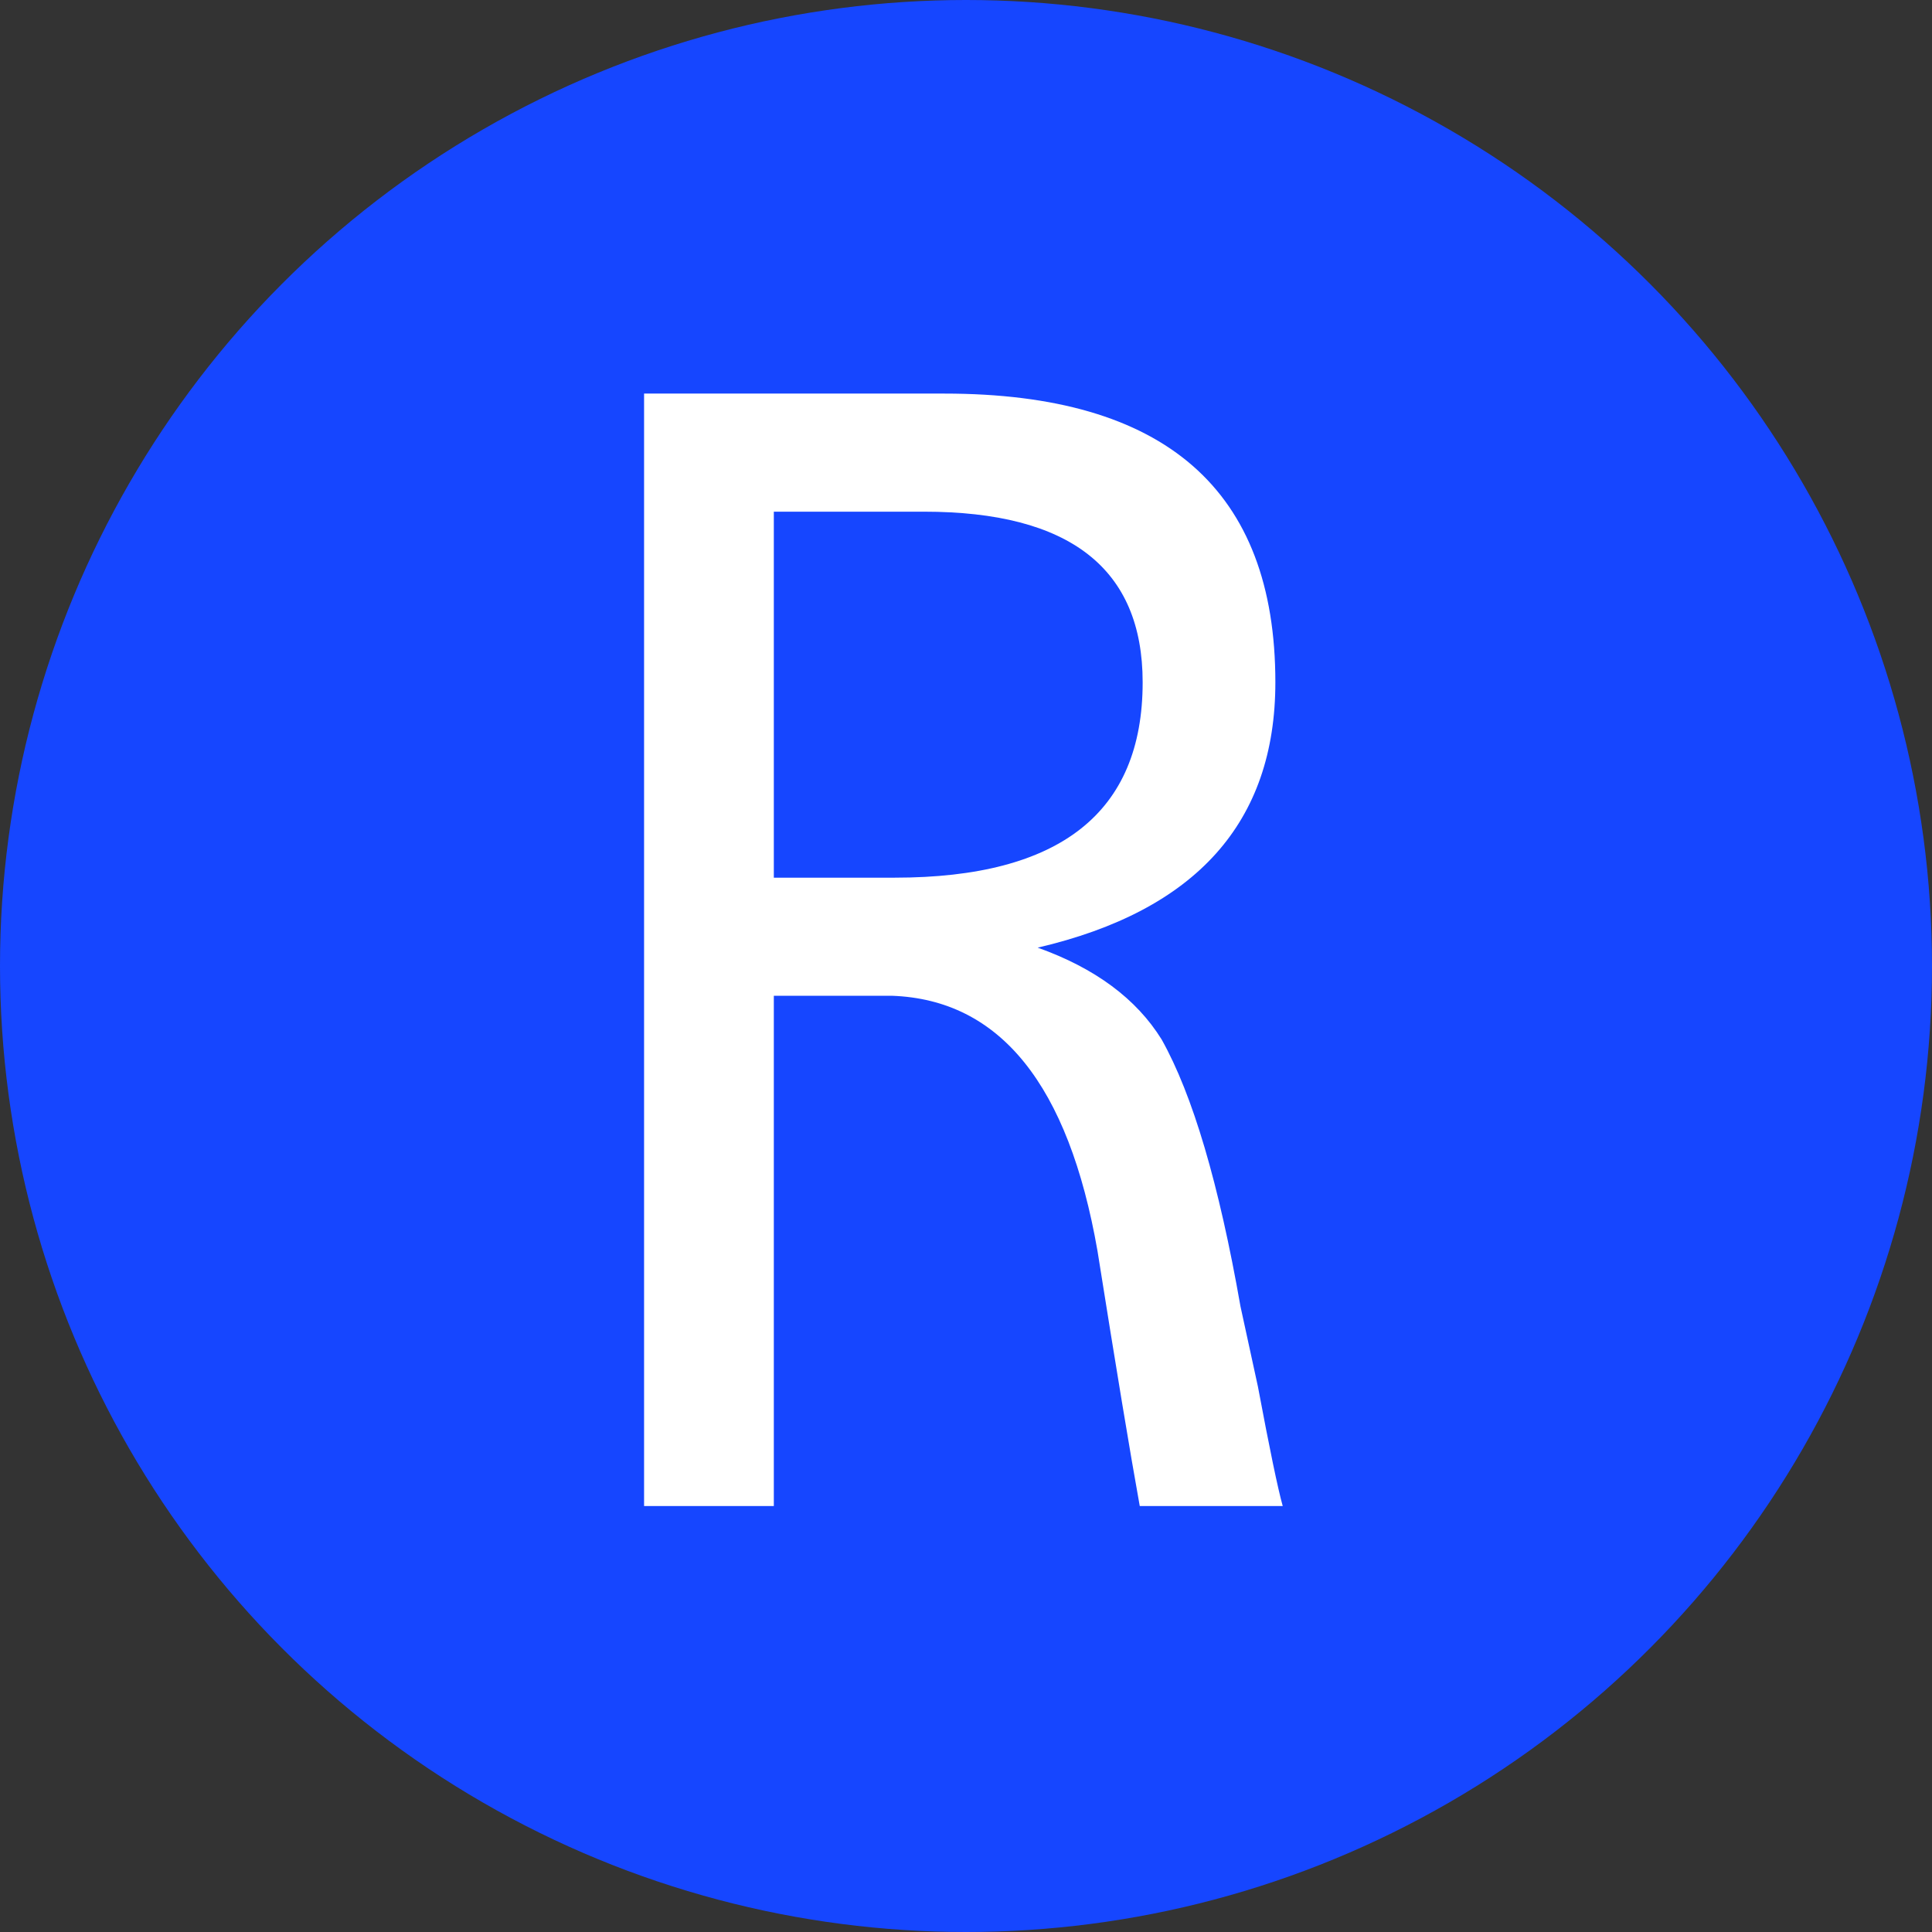 <?xml version="1.0" encoding="UTF-8"?> <svg xmlns="http://www.w3.org/2000/svg" width="32" height="32" viewBox="0 0 32 32" fill="none"><rect x="0" y="0" width="32" height="32" fill="#333333" stroke="none"/> <circle cx="16" cy="16" r="16" fill="#1646FF"></circle> <path d="M10.668 24.945V6.519H15.643C19.297 6.519 21.124 8.113 21.124 11.301C21.124 13.619 19.812 15.084 17.187 15.696C18.137 16.035 18.822 16.542 19.241 17.218C19.755 18.135 20.19 19.608 20.546 21.637L20.835 22.966C21.028 23.996 21.165 24.656 21.246 24.945H18.878C18.718 24.06 18.485 22.651 18.178 20.72C17.698 17.966 16.563 16.557 14.773 16.493H12.817V24.945H10.668ZM12.817 14.537H14.821C17.558 14.537 18.926 13.458 18.926 11.301C18.926 9.417 17.719 8.475 15.304 8.475H12.817V14.537Z" fill="white"></path> </svg> 